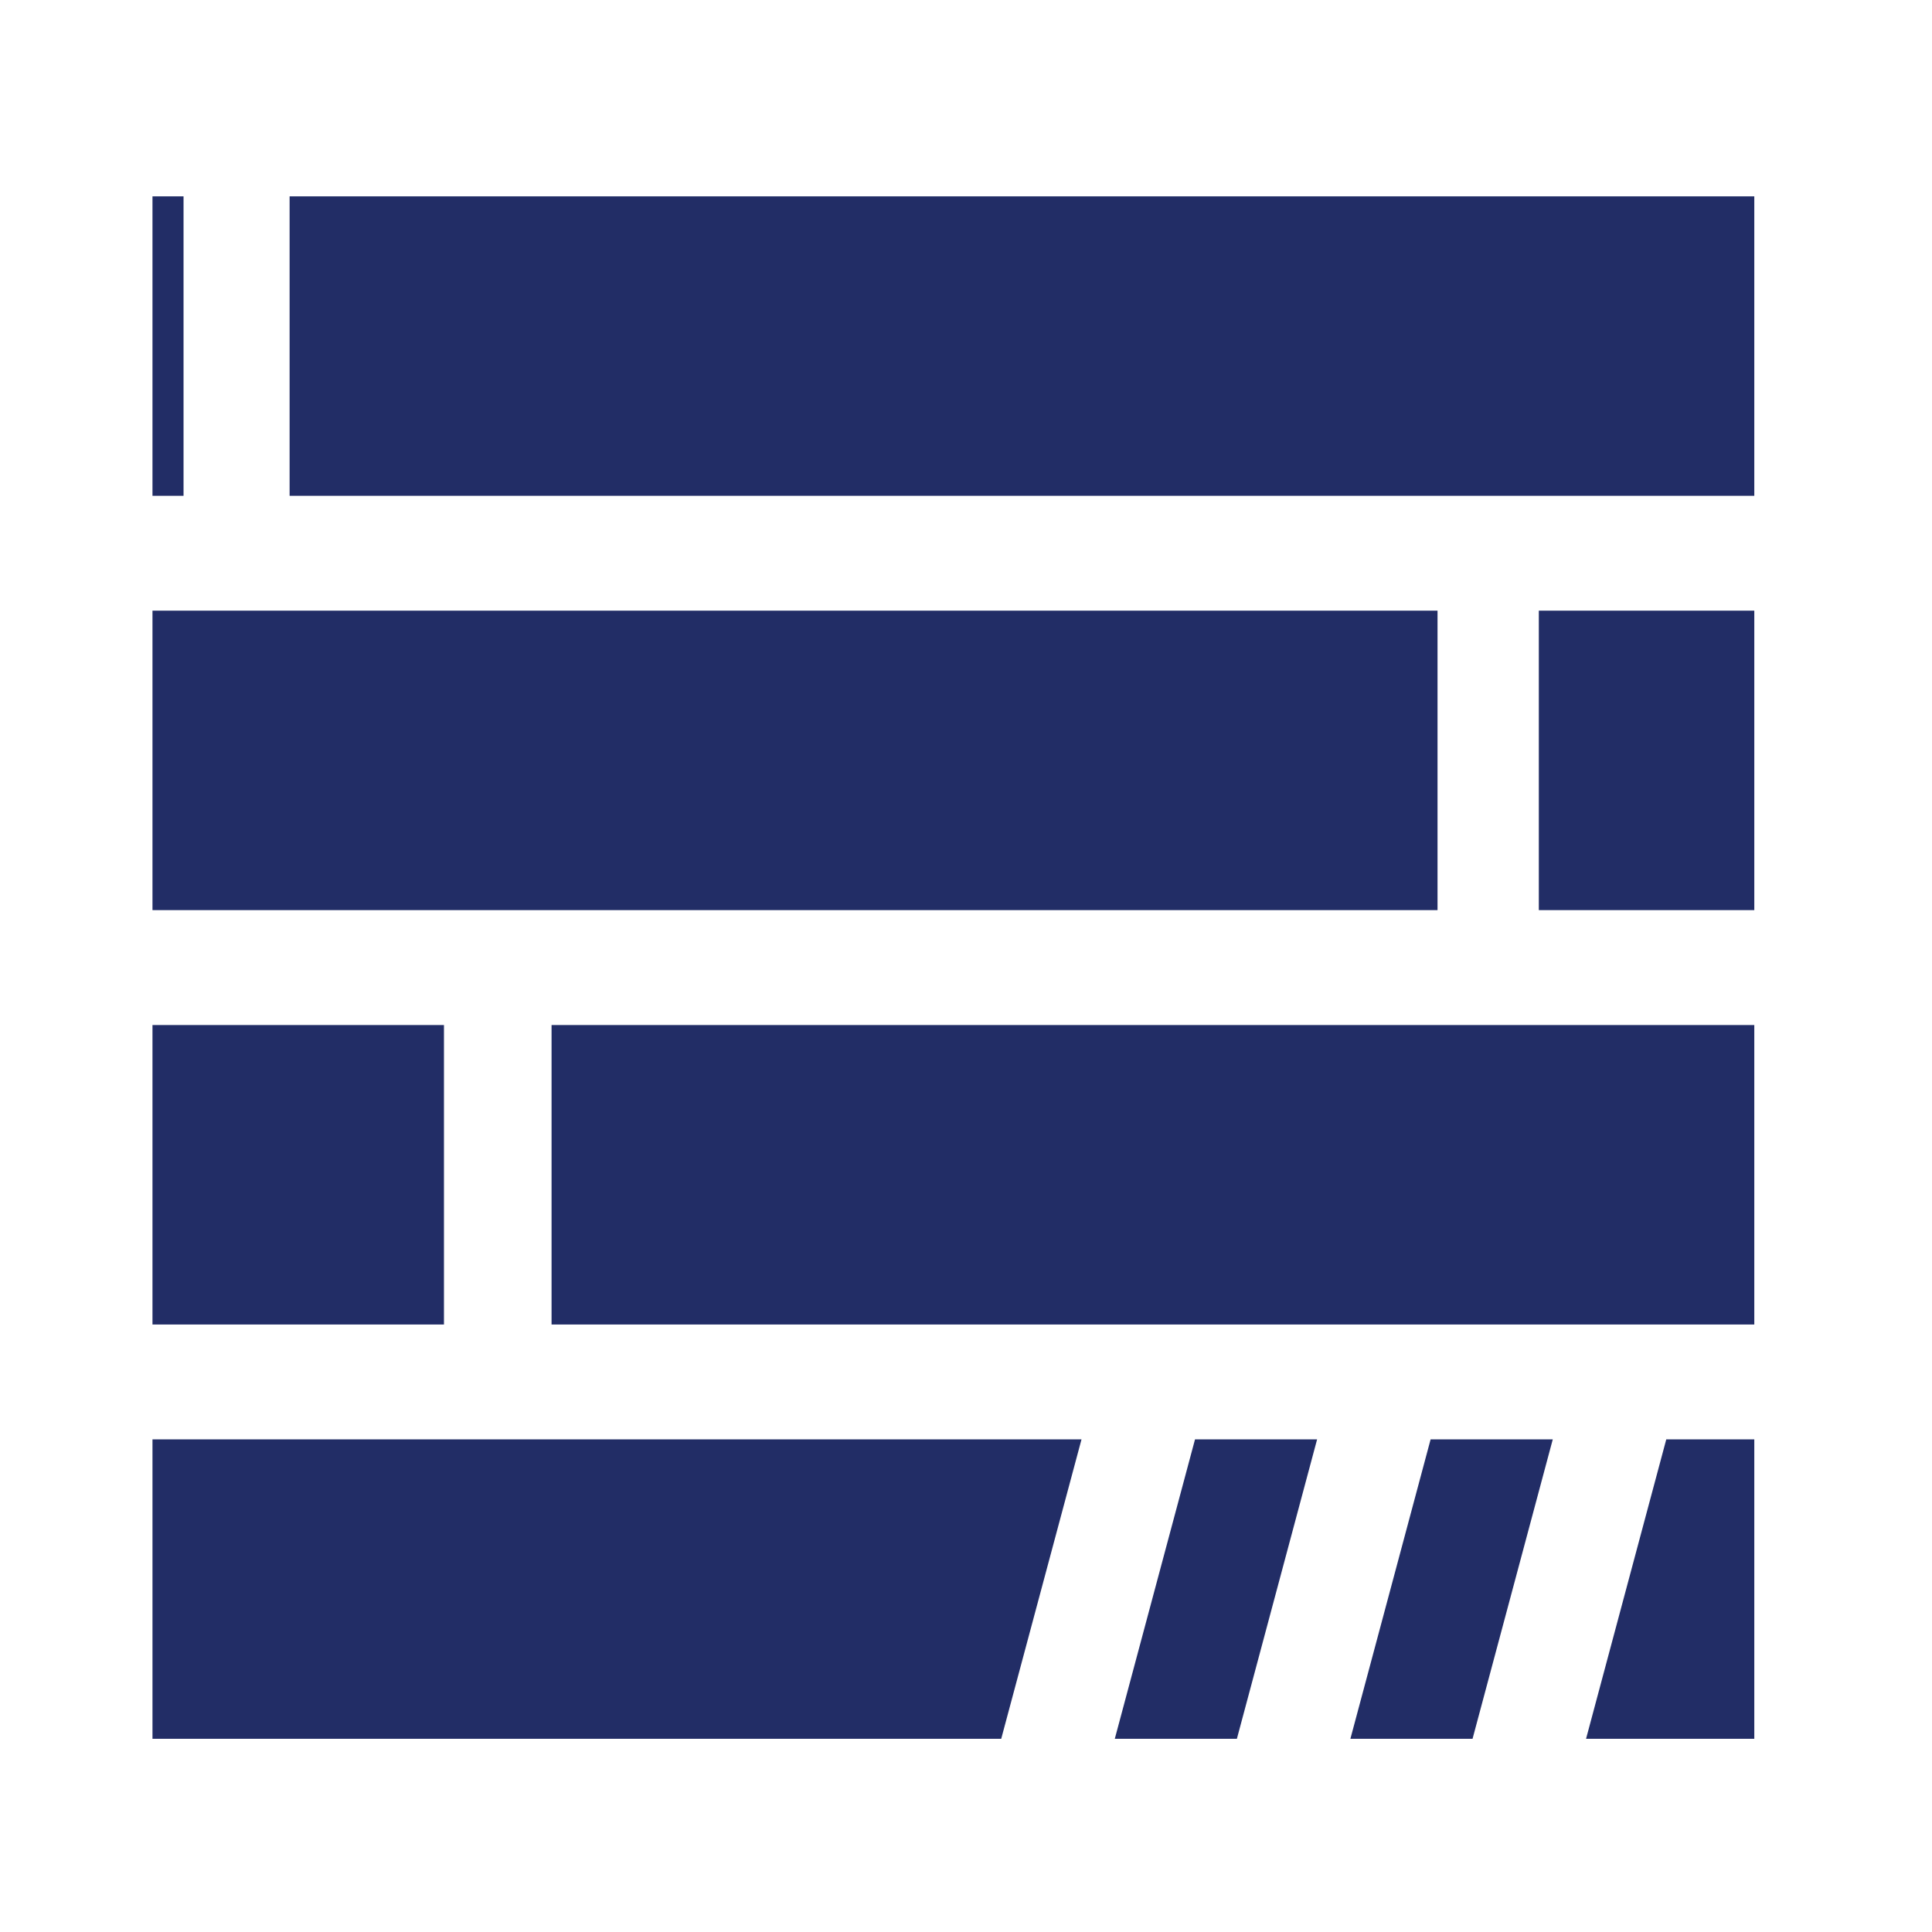 <?xml version="1.0" encoding="UTF-8"?>
<svg id="Layer_1" data-name="Layer 1" xmlns="http://www.w3.org/2000/svg" viewBox="0 0 288 288">
  <defs>
    <style>
      .cls-1 {
        fill: #222d66;
        stroke-width: 0px;
      }
    </style>
  </defs>
  <rect class="cls-1" x="22.73" y="91.03" width="191.56" height="44.64"/>
  <rect class="cls-1" x="43.17" y="29.27" width="218.34" height="44.64"/>
  <rect class="cls-1" x="82.22" y="152.8" width="179.29" height="44.64"/>
  <rect class="cls-1" x="229.39" y="91.03" width="32.12" height="44.64"/>
  <rect class="cls-1" x="22.73" y="152.8" width="43.45" height="44.64"/>
  <polygon class="cls-1" points="248.39 214.56 236.43 259.2 259.12 259.2 261.51 259.2 261.51 214.56 248.39 214.56"/>
  <polygon class="cls-1" points="22.73 259.2 149.25 259.2 161.22 214.56 22.73 214.56 22.73 259.2"/>
  <polygon class="cls-1" points="201.3 259.2 219.51 259.2 231.47 214.56 213.26 214.56 201.3 259.2"/>
  <polygon class="cls-1" points="166.18 259.2 184.38 259.2 196.34 214.56 178.14 214.56 166.18 259.2"/>
  <rect class="cls-1" x="22.73" y="29.27" width="4.63" height="44.64"/>
</svg>